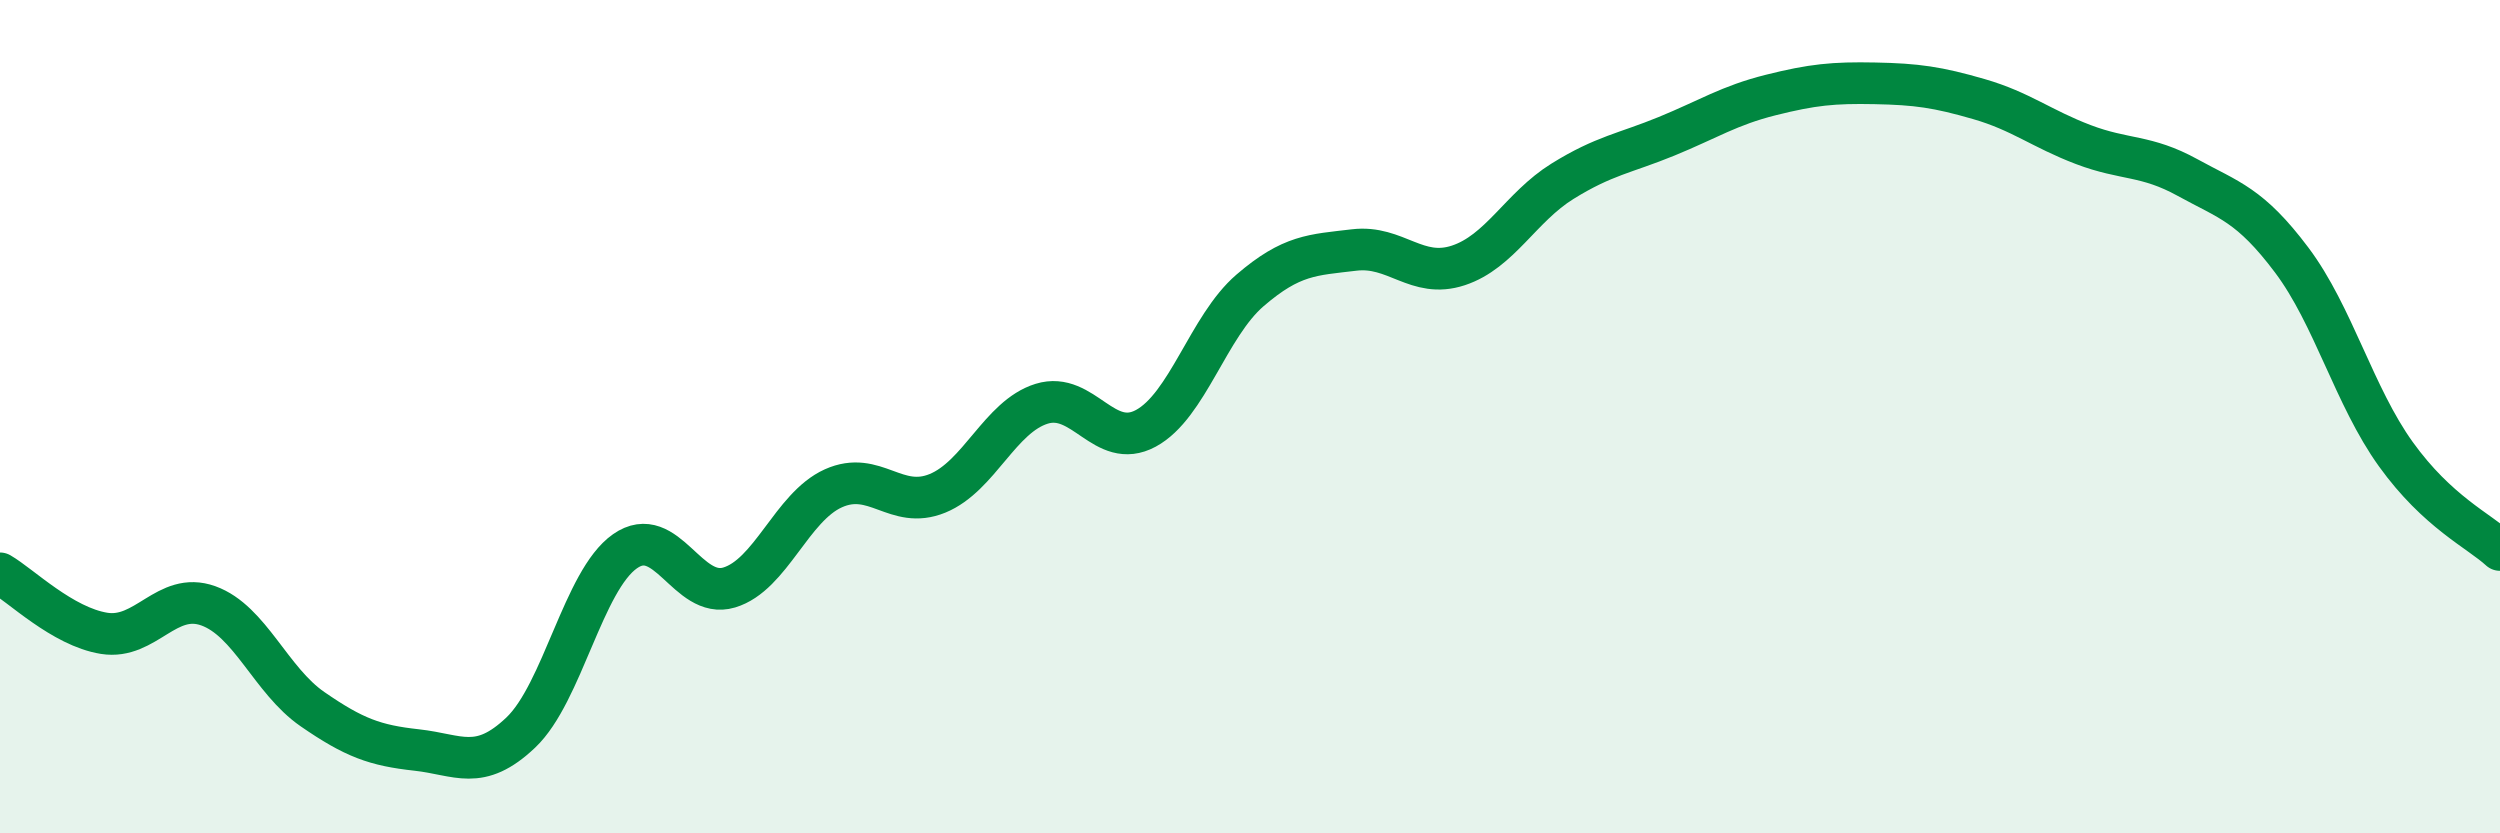 
    <svg width="60" height="20" viewBox="0 0 60 20" xmlns="http://www.w3.org/2000/svg">
      <path
        d="M 0,13.76 C 0.5,14.05 1.5,15.04 2.5,15.2 C 3.5,15.36 4,14.18 5,14.54 C 6,14.9 6.5,16.33 7.5,17.02 C 8.5,17.71 9,17.89 10,18 C 11,18.11 11.5,18.53 12.5,17.58 C 13.5,16.63 14,13.93 15,13.23 C 16,12.53 16.5,14.4 17.5,14.1 C 18.5,13.8 19,12.17 20,11.72 C 21,11.27 21.5,12.25 22.5,11.84 C 23.5,11.43 24,10 25,9.69 C 26,9.38 26.5,10.82 27.5,10.28 C 28.5,9.74 29,7.83 30,6.97 C 31,6.11 31.5,6.12 32.5,6 C 33.5,5.88 34,6.7 35,6.37 C 36,6.04 36.5,4.97 37.5,4.35 C 38.5,3.73 39,3.68 40,3.27 C 41,2.86 41.5,2.53 42.5,2.28 C 43.5,2.03 44,1.98 45,2 C 46,2.02 46.5,2.09 47.5,2.38 C 48.5,2.67 49,3.09 50,3.47 C 51,3.85 51.5,3.71 52.5,4.26 C 53.5,4.81 54,4.91 55,6.24 C 56,7.57 56.5,9.51 57.5,10.9 C 58.5,12.29 59.5,12.74 60,13.2L60 20L0 20Z"
        fill="#008740"
        opacity="0.1"
        stroke-linecap="round"
        stroke-linejoin="round"
      />
      <path
        d="M 0,13.76 C 0.5,14.05 1.5,15.04 2.5,15.2 C 3.5,15.36 4,14.18 5,14.54 C 6,14.9 6.5,16.33 7.5,17.02 C 8.5,17.71 9,17.89 10,18 C 11,18.11 11.5,18.53 12.5,17.58 C 13.5,16.63 14,13.93 15,13.23 C 16,12.53 16.5,14.4 17.5,14.1 C 18.5,13.8 19,12.17 20,11.72 C 21,11.27 21.5,12.25 22.5,11.84 C 23.5,11.43 24,10 25,9.69 C 26,9.38 26.5,10.82 27.5,10.28 C 28.5,9.74 29,7.83 30,6.97 C 31,6.11 31.5,6.12 32.5,6 C 33.5,5.88 34,6.7 35,6.37 C 36,6.04 36.5,4.97 37.5,4.35 C 38.5,3.73 39,3.68 40,3.27 C 41,2.86 41.5,2.53 42.5,2.28 C 43.5,2.03 44,1.98 45,2 C 46,2.02 46.5,2.09 47.5,2.38 C 48.5,2.67 49,3.09 50,3.47 C 51,3.85 51.5,3.71 52.5,4.26 C 53.5,4.81 54,4.91 55,6.24 C 56,7.57 56.5,9.51 57.5,10.9 C 58.5,12.29 59.5,12.74 60,13.2"
        stroke="#008740"
        stroke-width="1"
        fill="none"
        stroke-linecap="round"
        stroke-linejoin="round"
      />
    </svg>
  